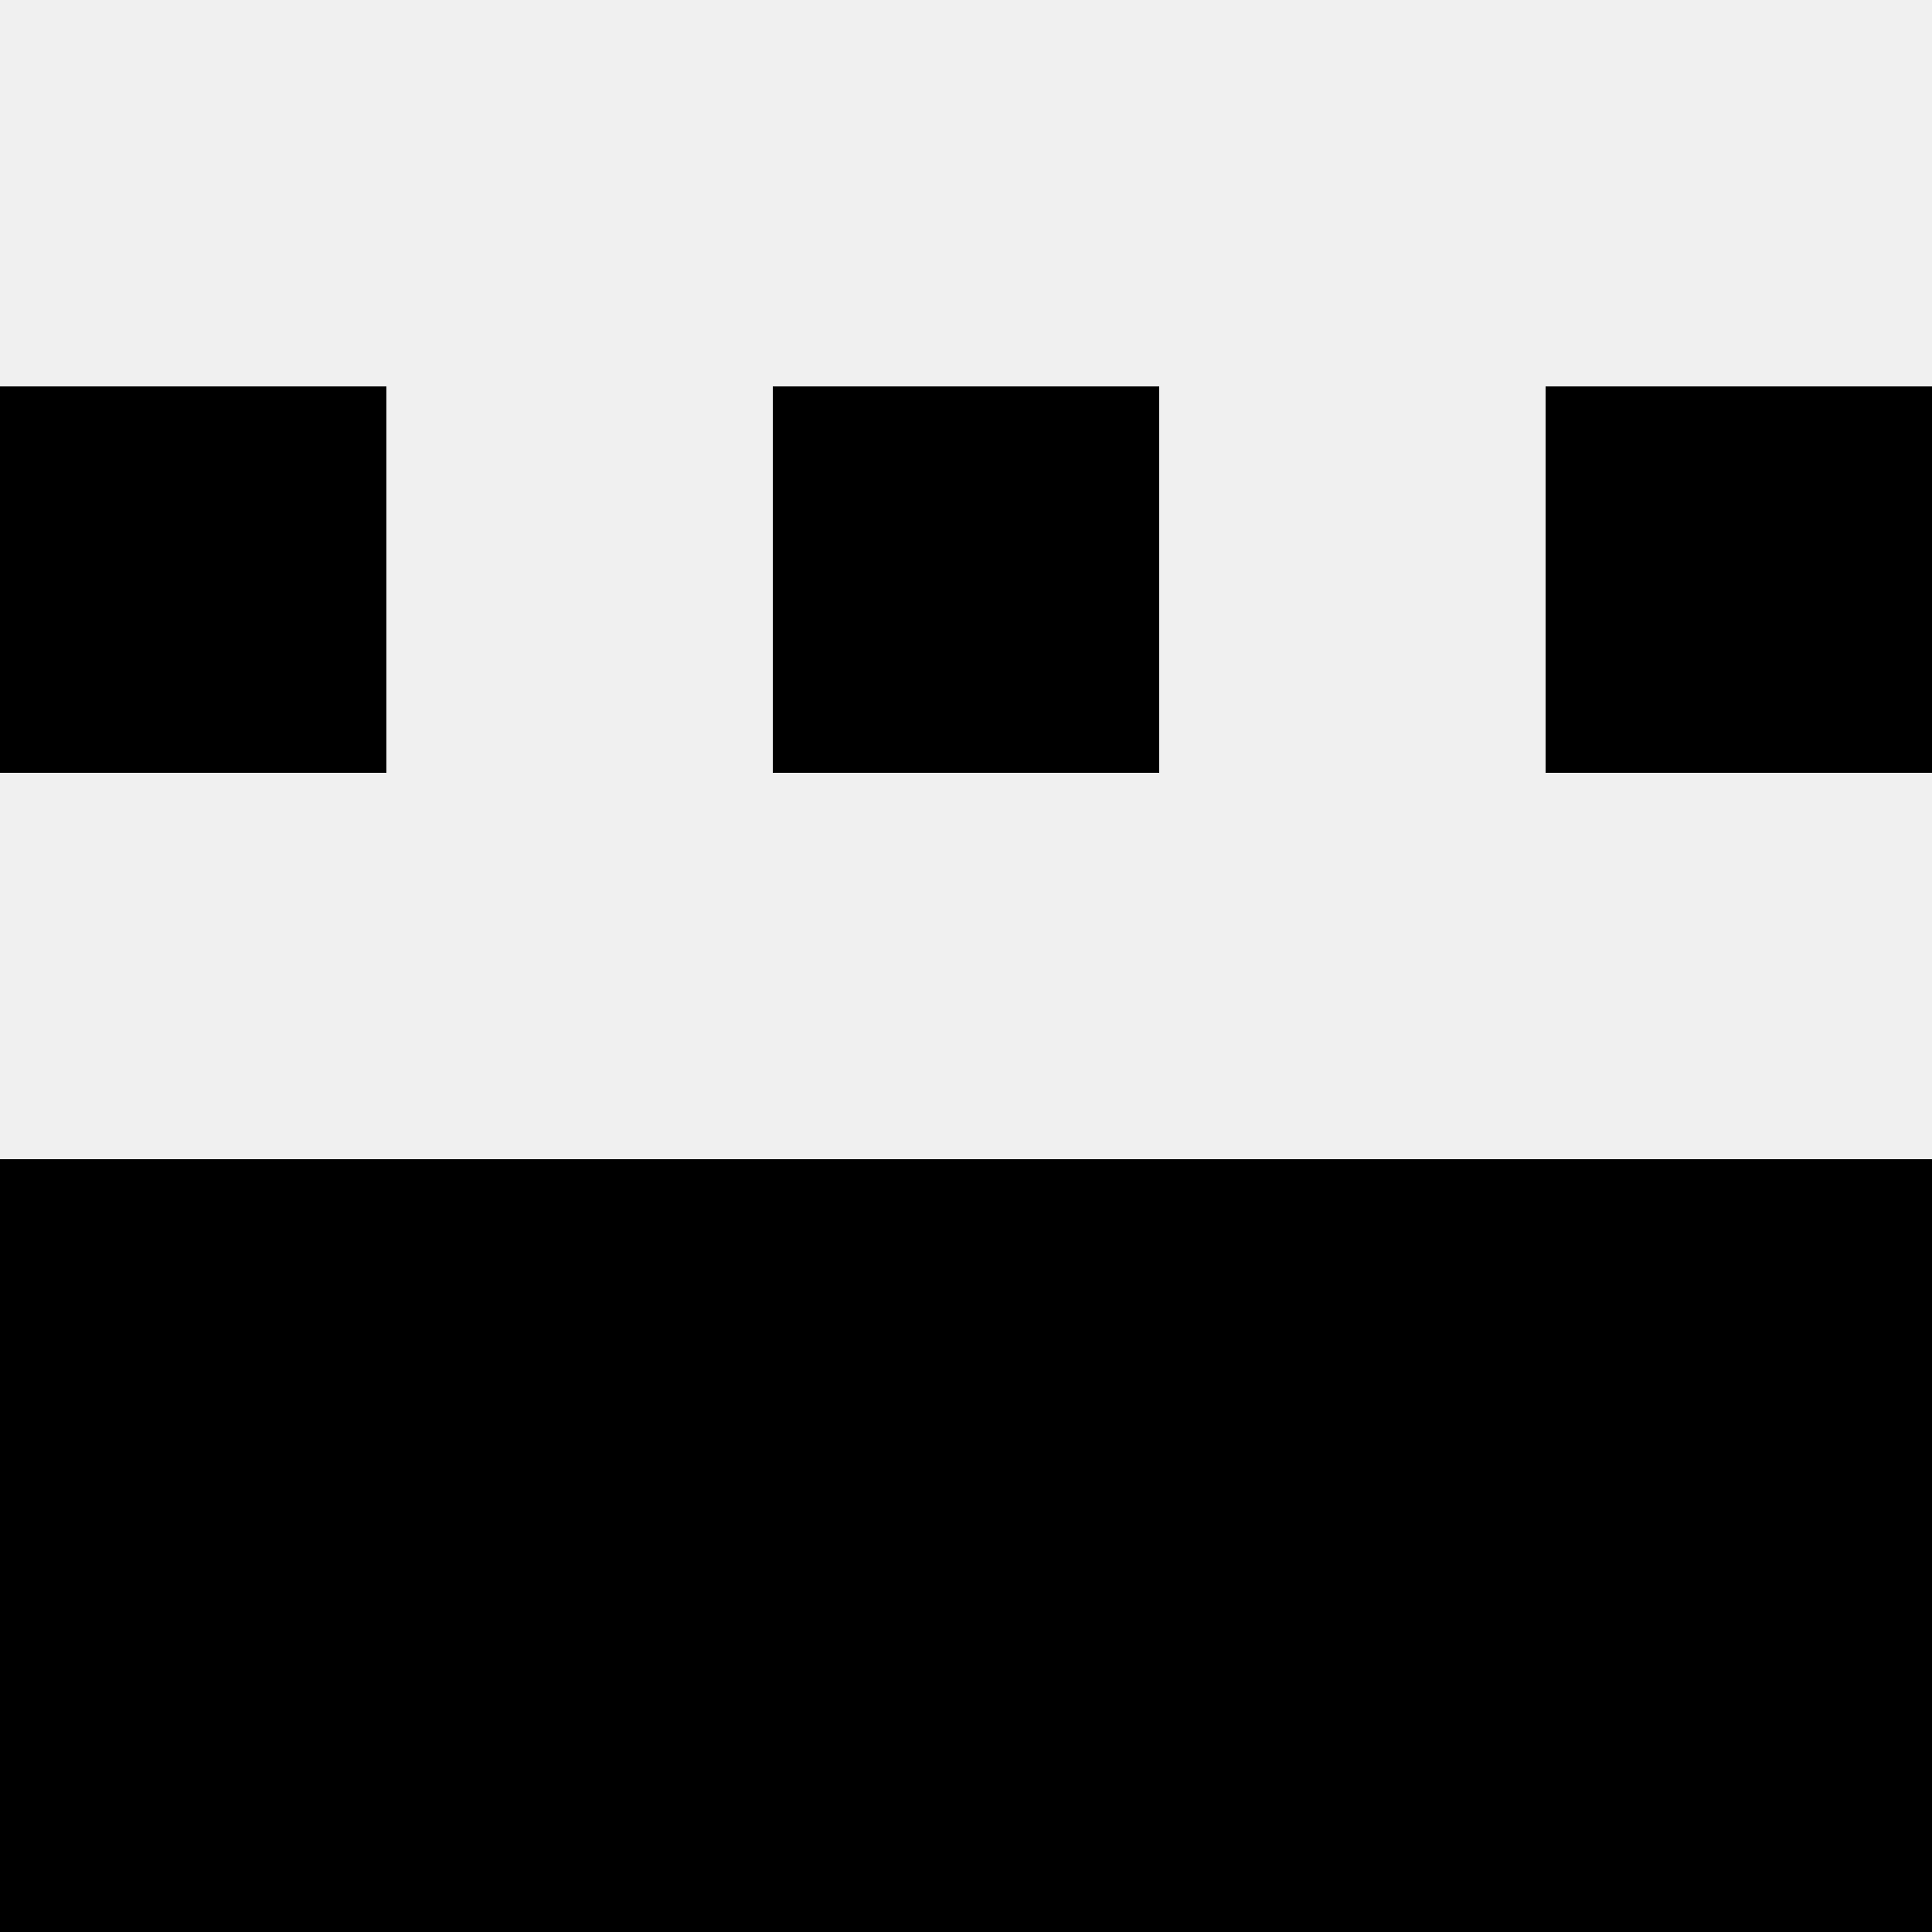 <svg width='80' height='80' xmlns='http://www.w3.org/2000/svg'><rect width='100%' height='100%' fill='#f0f0f0'/><rect x='0' y='16' width='16' height='16' fill='hsl(55, 70%, 50%)' /><rect x='64' y='16' width='16' height='16' fill='hsl(55, 70%, 50%)' /><rect x='32' y='16' width='16' height='16' fill='hsl(55, 70%, 50%)' /><rect x='32' y='16' width='16' height='16' fill='hsl(55, 70%, 50%)' /><rect x='0' y='48' width='16' height='16' fill='hsl(55, 70%, 50%)' /><rect x='64' y='48' width='16' height='16' fill='hsl(55, 70%, 50%)' /><rect x='16' y='48' width='16' height='16' fill='hsl(55, 70%, 50%)' /><rect x='48' y='48' width='16' height='16' fill='hsl(55, 70%, 50%)' /><rect x='32' y='48' width='16' height='16' fill='hsl(55, 70%, 50%)' /><rect x='32' y='48' width='16' height='16' fill='hsl(55, 70%, 50%)' /><rect x='0' y='64' width='16' height='16' fill='hsl(55, 70%, 50%)' /><rect x='64' y='64' width='16' height='16' fill='hsl(55, 70%, 50%)' /><rect x='16' y='64' width='16' height='16' fill='hsl(55, 70%, 50%)' /><rect x='48' y='64' width='16' height='16' fill='hsl(55, 70%, 50%)' /><rect x='32' y='64' width='16' height='16' fill='hsl(55, 70%, 50%)' /><rect x='32' y='64' width='16' height='16' fill='hsl(55, 70%, 50%)' /></svg>